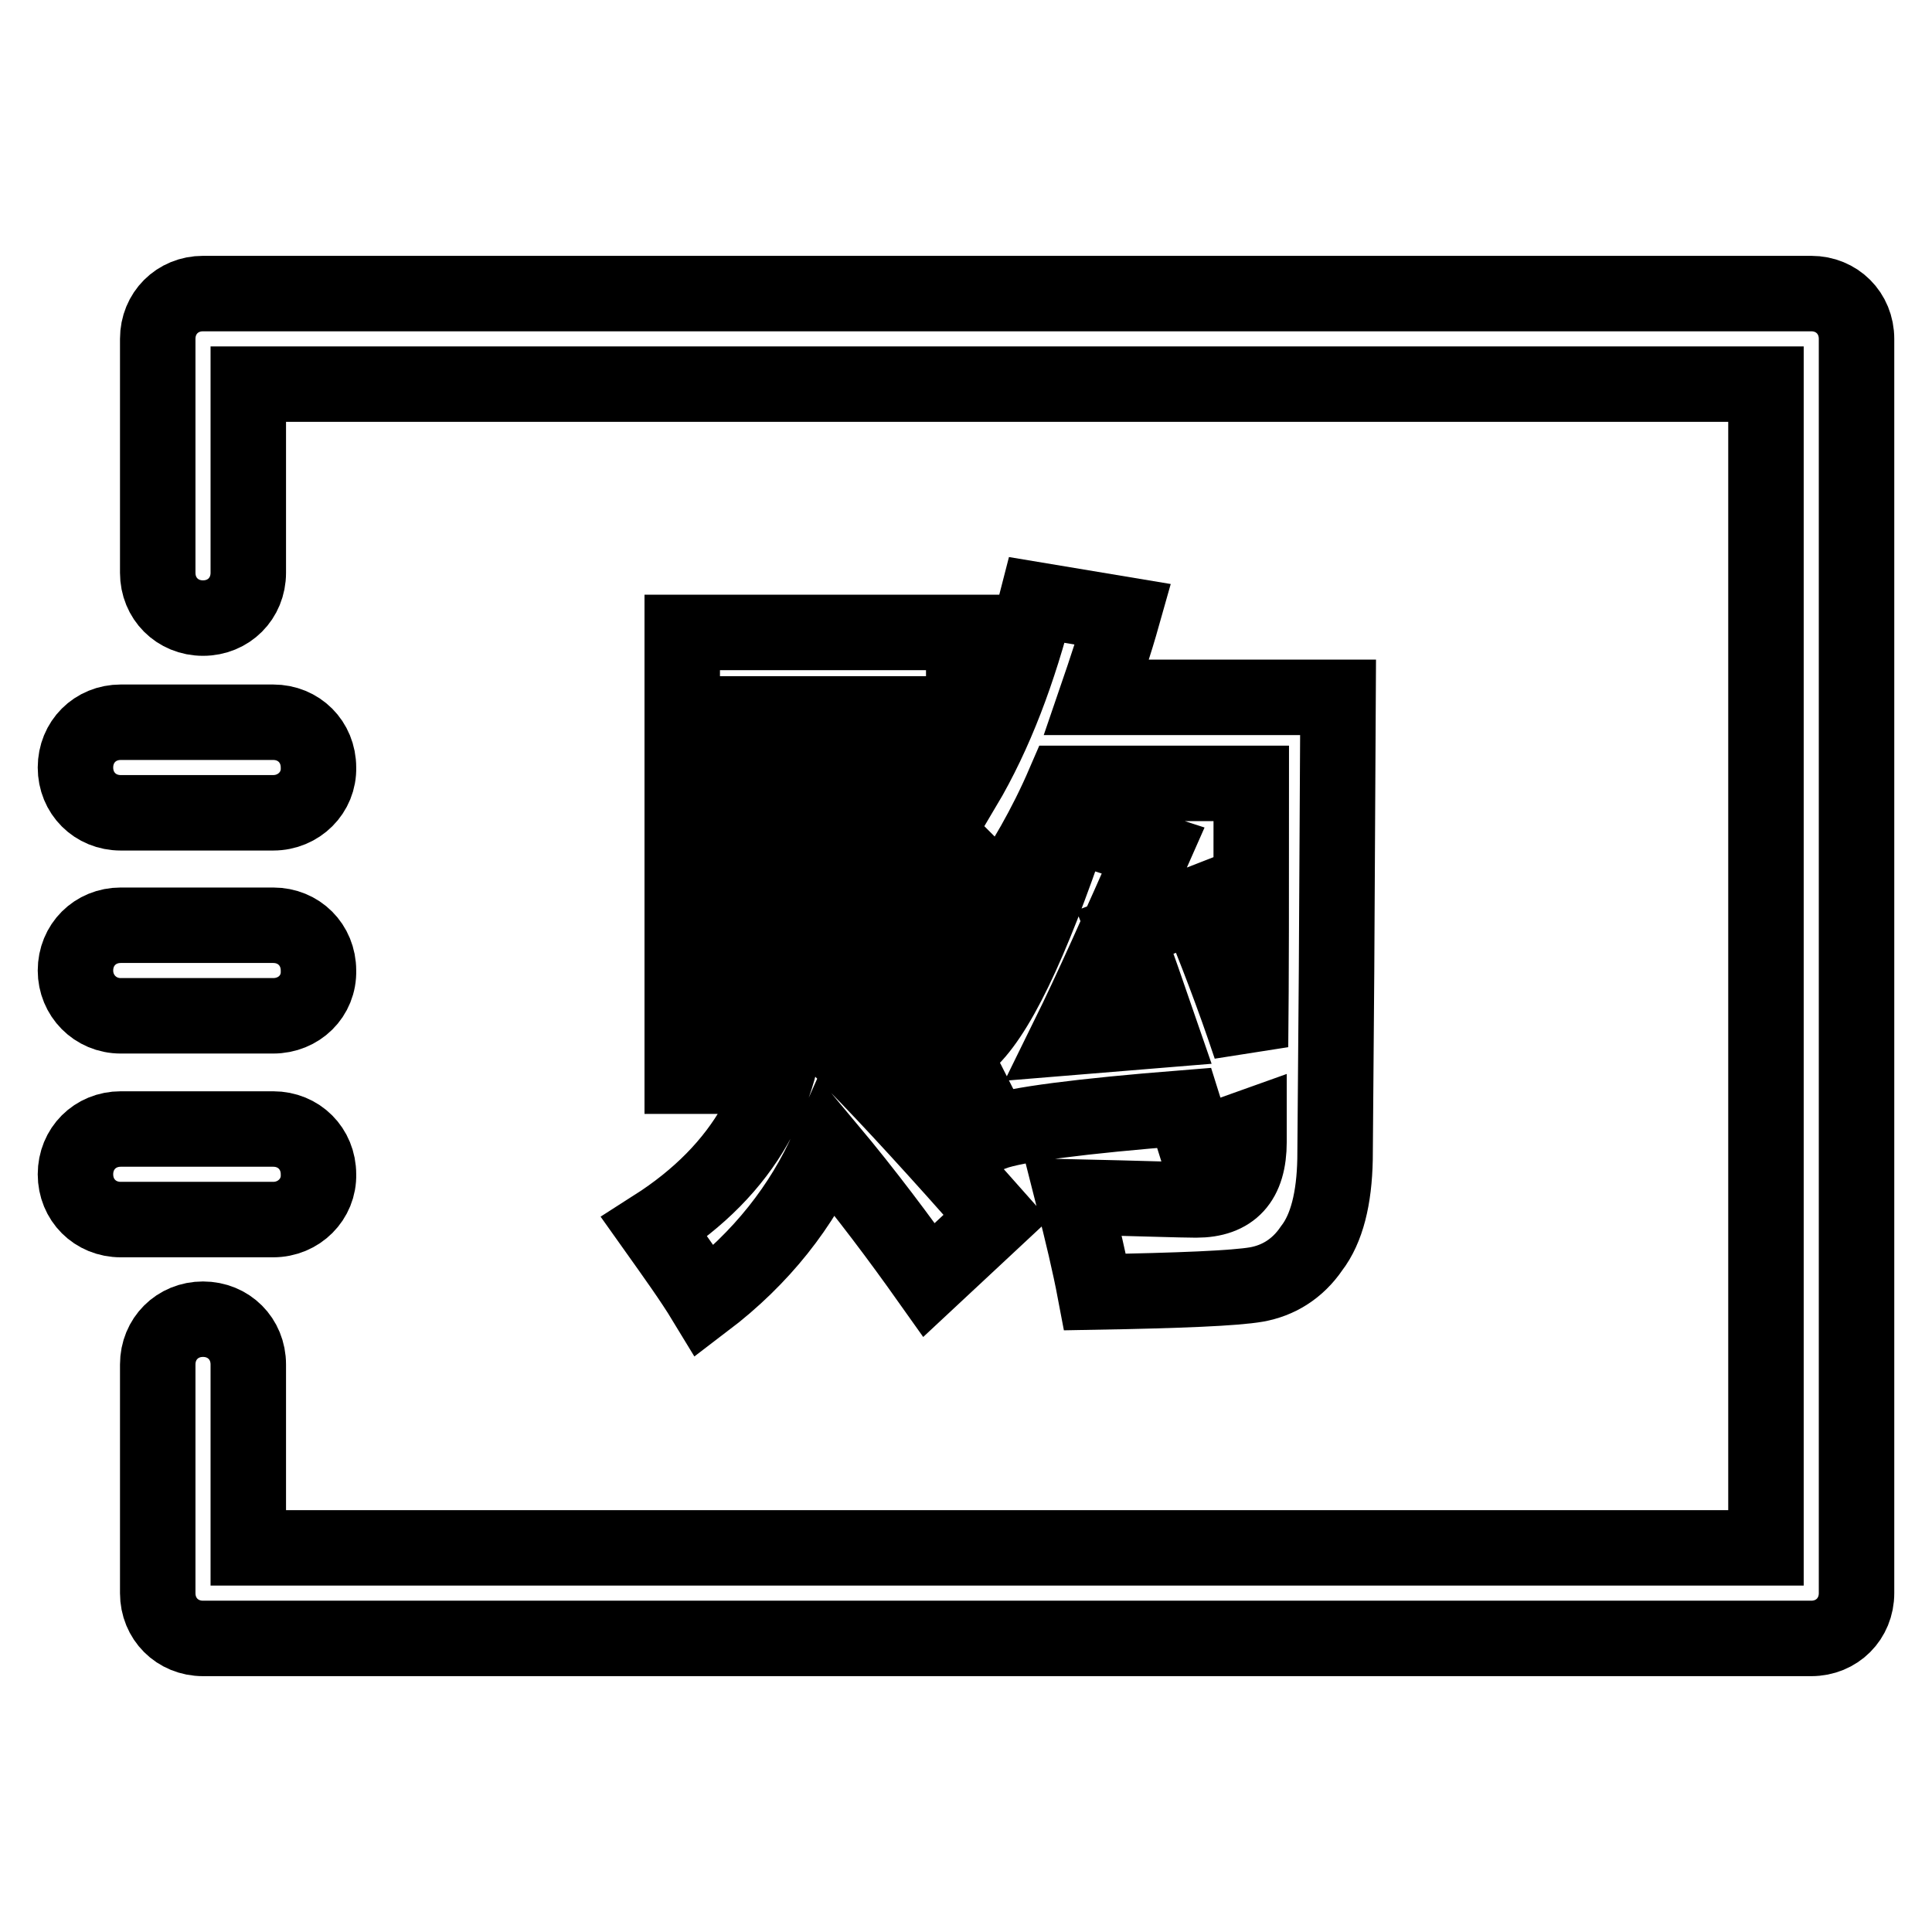 <?xml version="1.0" encoding="utf-8"?>
<!-- Svg Vector Icons : http://www.onlinewebfonts.com/icon -->
<!DOCTYPE svg PUBLIC "-//W3C//DTD SVG 1.1//EN" "http://www.w3.org/Graphics/SVG/1.1/DTD/svg11.dtd">
<svg version="1.1" xmlns="http://www.w3.org/2000/svg" xmlns:xlink="http://www.w3.org/1999/xlink" x="0px" y="0px" viewBox="0 0 256 256" enable-background="new 0 0 256 256" xml:space="preserve">
<g> <path stroke-width="10" fill-opacity="0" stroke="#000000"  d="M240,217.1H26.9c-3.4,0-6-2.6-6-6v-30.3c0-3.4,2.6-6,6-6c3.4,0,6,2.6,6,6v24.3H234V50.9H32.9v25 c0,3.4-2.6,6-6,6c-3.4,0-6-2.6-6-6V44.9c0-3.4,2.6-6,6-6H240c3.4,0,6,2.6,6,6v166.2C246,214.5,243.4,217.1,240,217.1L240,217.1z"/> <path stroke-width="10" fill-opacity="0" stroke="#000000"  d="M104.5,98.6h9.3v32.8c0,3.3-0.2,6.3-0.7,9.3c5.1,5.2,11.3,12,18.9,20.6l-8.9,8.3 c-3.9-5.5-8.3-11.4-13.4-17.5c-3.4,7.7-8.8,14.6-16.3,20.3c-1.7-2.8-4-6-6.7-9.8c11.9-7.6,17.8-18.1,17.8-31.4V98.6z M137.4,79.5 l11.4,1.9c-1.1,3.9-2.3,7.5-3.5,11h32l-0.2,36.2l-0.2,25c-0.1,5.2-1.1,9.2-3.1,11.8c-1.9,2.8-4.5,4.3-7.3,4.8 c-2.9,0.5-10.1,0.8-21.4,1c-0.7-3.7-1.7-7.9-2.9-12.6c8.9,0.2,14.3,0.4,16.3,0.4c4.7,0,7-2.5,7-7.7v-1.9l-7,2.5l-1.6-5.1 c-13.8,1.1-22.3,2.2-25.3,3.3l-3.9-7.7h-9.8V94.6h-17.7v48h-9.8V83.8h37.3v20.5C131.9,97.2,135,88.9,137.4,79.5L137.4,79.5z  M158.6,119.8c2.4,5.8,4.8,12,7.1,18.9c0.1-9,0.1-20.6,0.1-34.9H141c-2.5,5.8-5.4,10.7-8.4,15.1c-1.7-1.8-3.3-3.5-4.7-4.9v24.3 c4-3.3,8.7-13,14.1-29.1l10.8,3.5c-4.5,10.2-8.2,18.5-11.3,24.8l12.2-1c-1.6-4.6-3-8.9-4.6-13L158.6,119.8z"/> <path stroke-width="10" fill-opacity="0" stroke="#000000"  d="M36.2,107.7H16c-3.4,0-6-2.6-6-6c0-3.4,2.6-6,6-6h20.2c3.4,0,6,2.6,6,6C42.3,105,39.6,107.7,36.2,107.7z  M36.2,134.6H16c-3.4,0-6-2.7-6-6c0-3.4,2.6-6,6-6h20.2c3.4,0,6,2.6,6,6C42.3,132,39.6,134.6,36.2,134.6z M36.2,161.6H16 c-3.4,0-6-2.6-6-6c0-3.4,2.6-6,6-6h20.2c3.4,0,6,2.6,6,6C42.3,158.9,39.6,161.6,36.2,161.6z"/></g>
</svg>